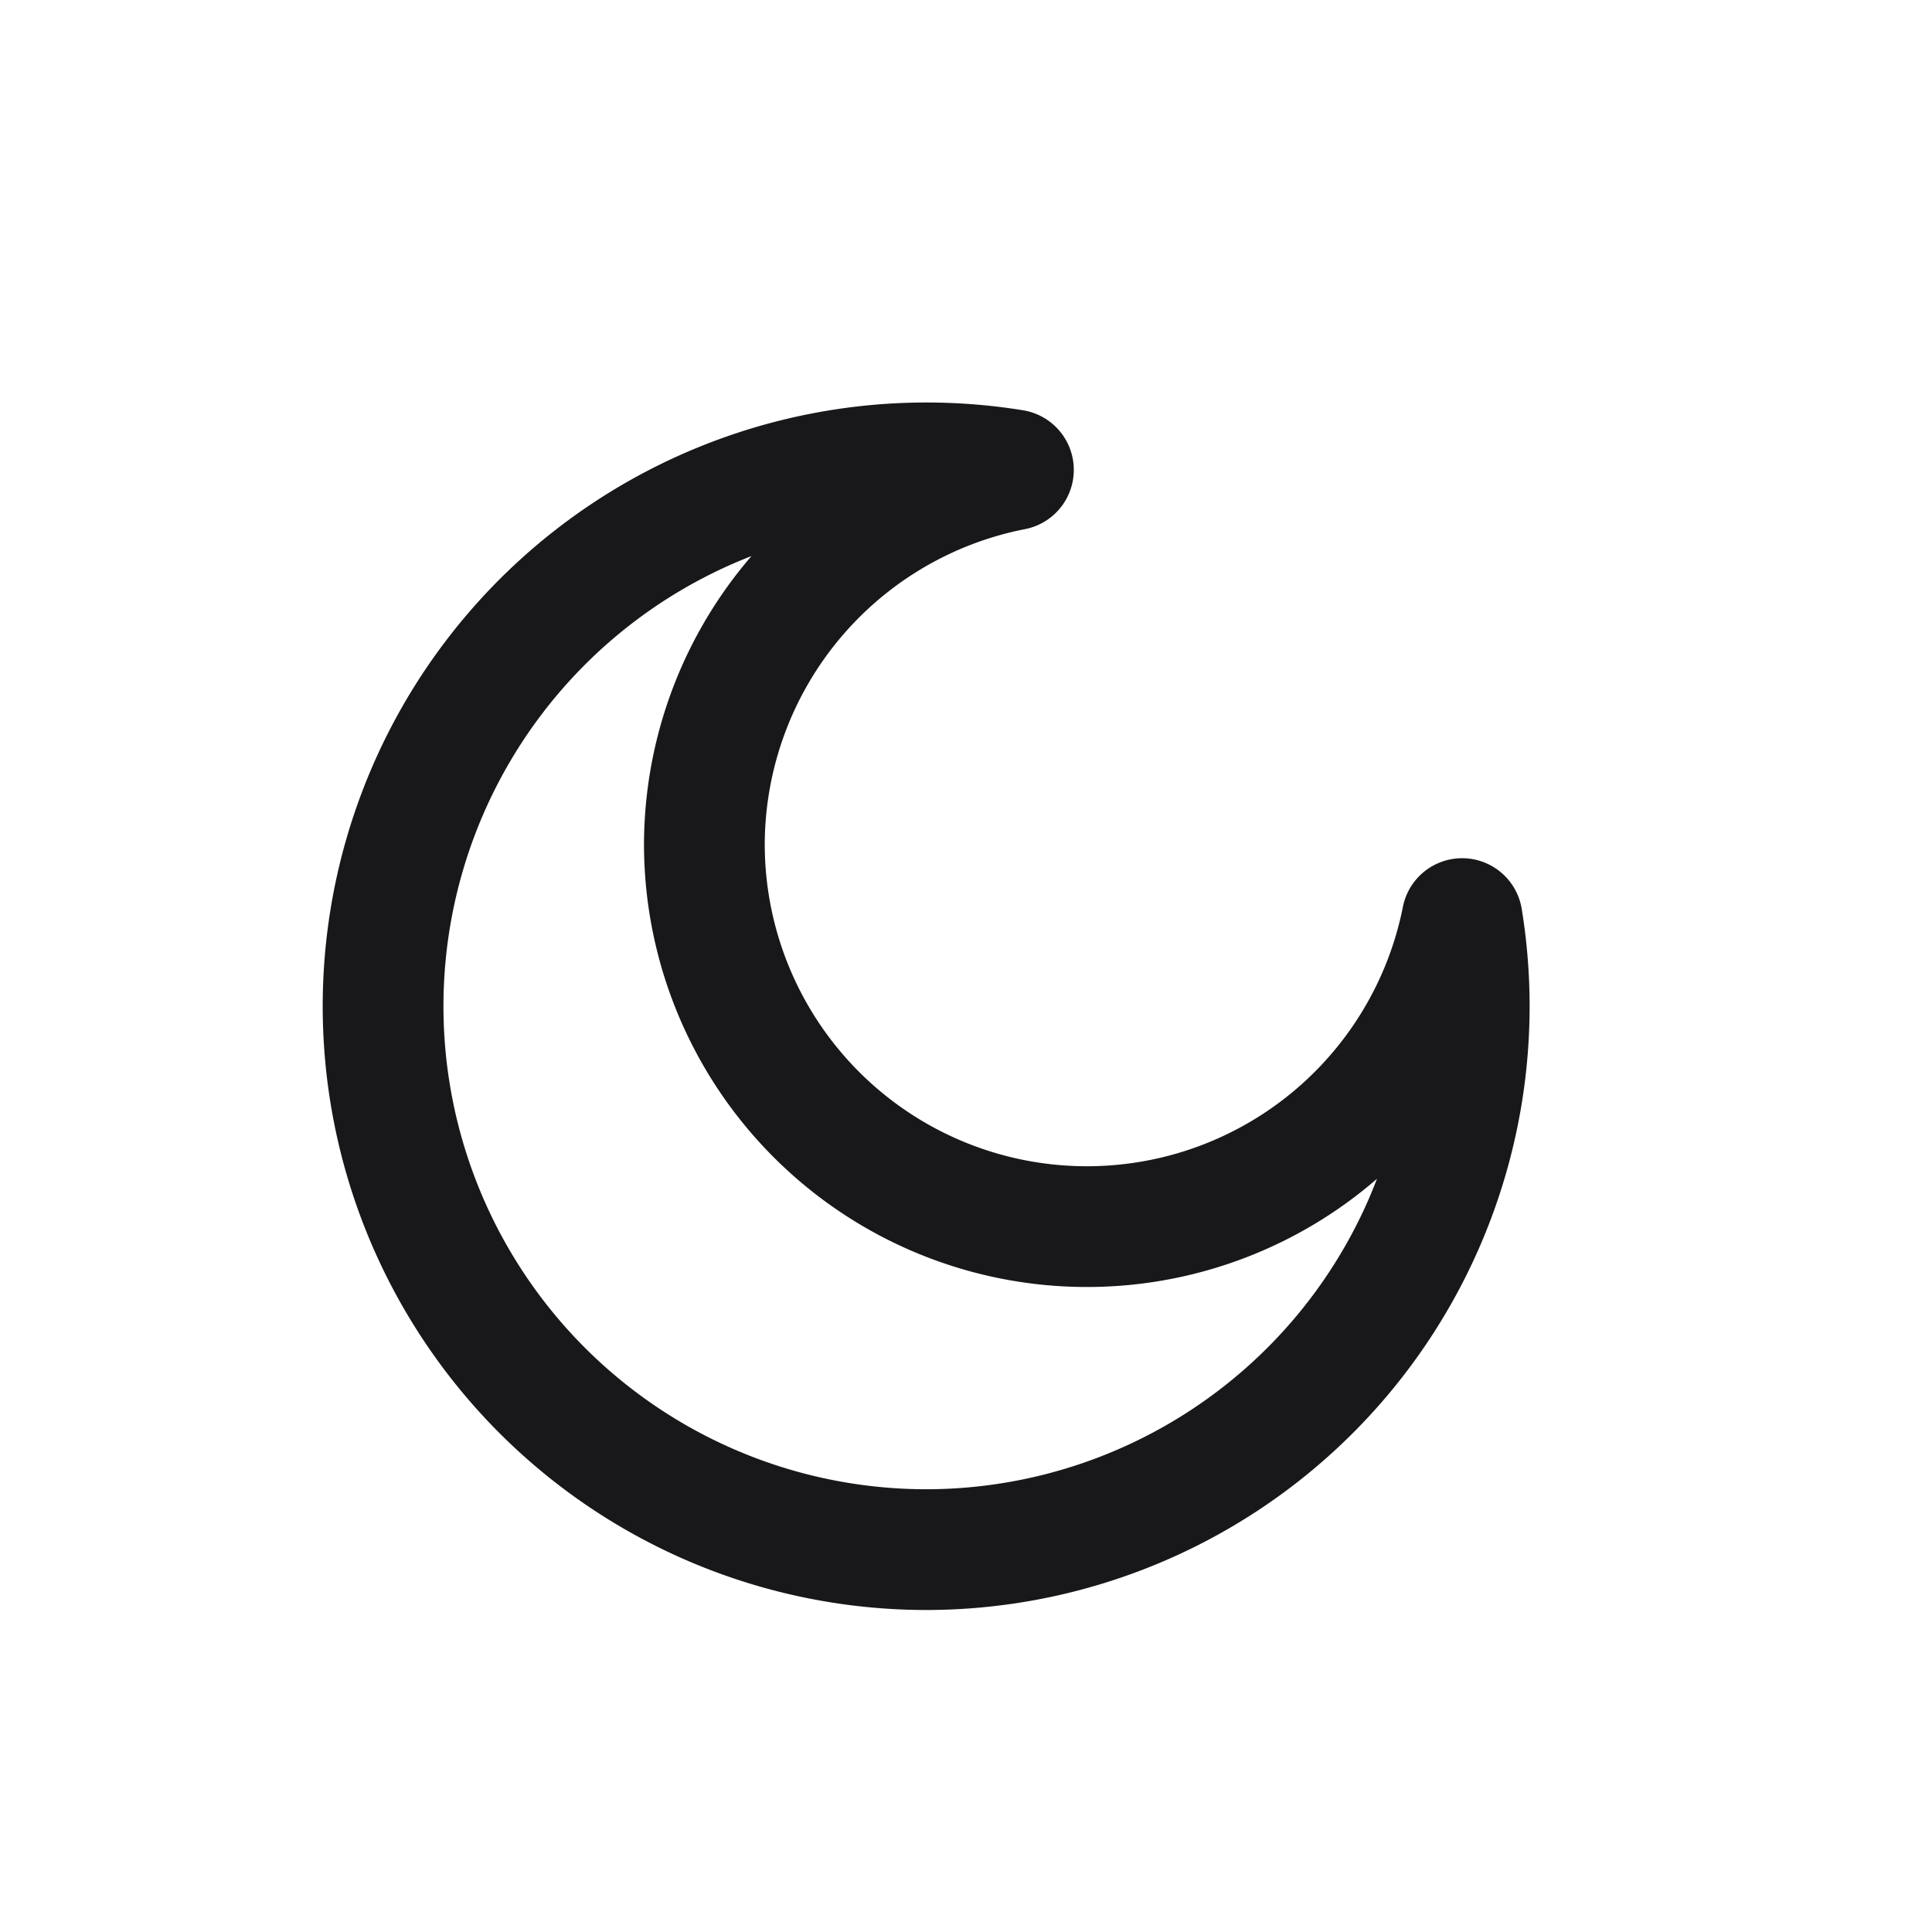 <svg xmlns="http://www.w3.org/2000/svg" width="24" height="24" fill="none"><path stroke="#18181B" stroke-linecap="round" stroke-linejoin="round" stroke-width="1.5" d="M11.5 19.25a6.75 6.75 0 0 0 6.663-7.839A4.752 4.752 0 0 1 8.75 10.5a4.752 4.752 0 0 1 3.839-4.663A6.75 6.75 0 1 0 11.5 19.25z"/></svg>